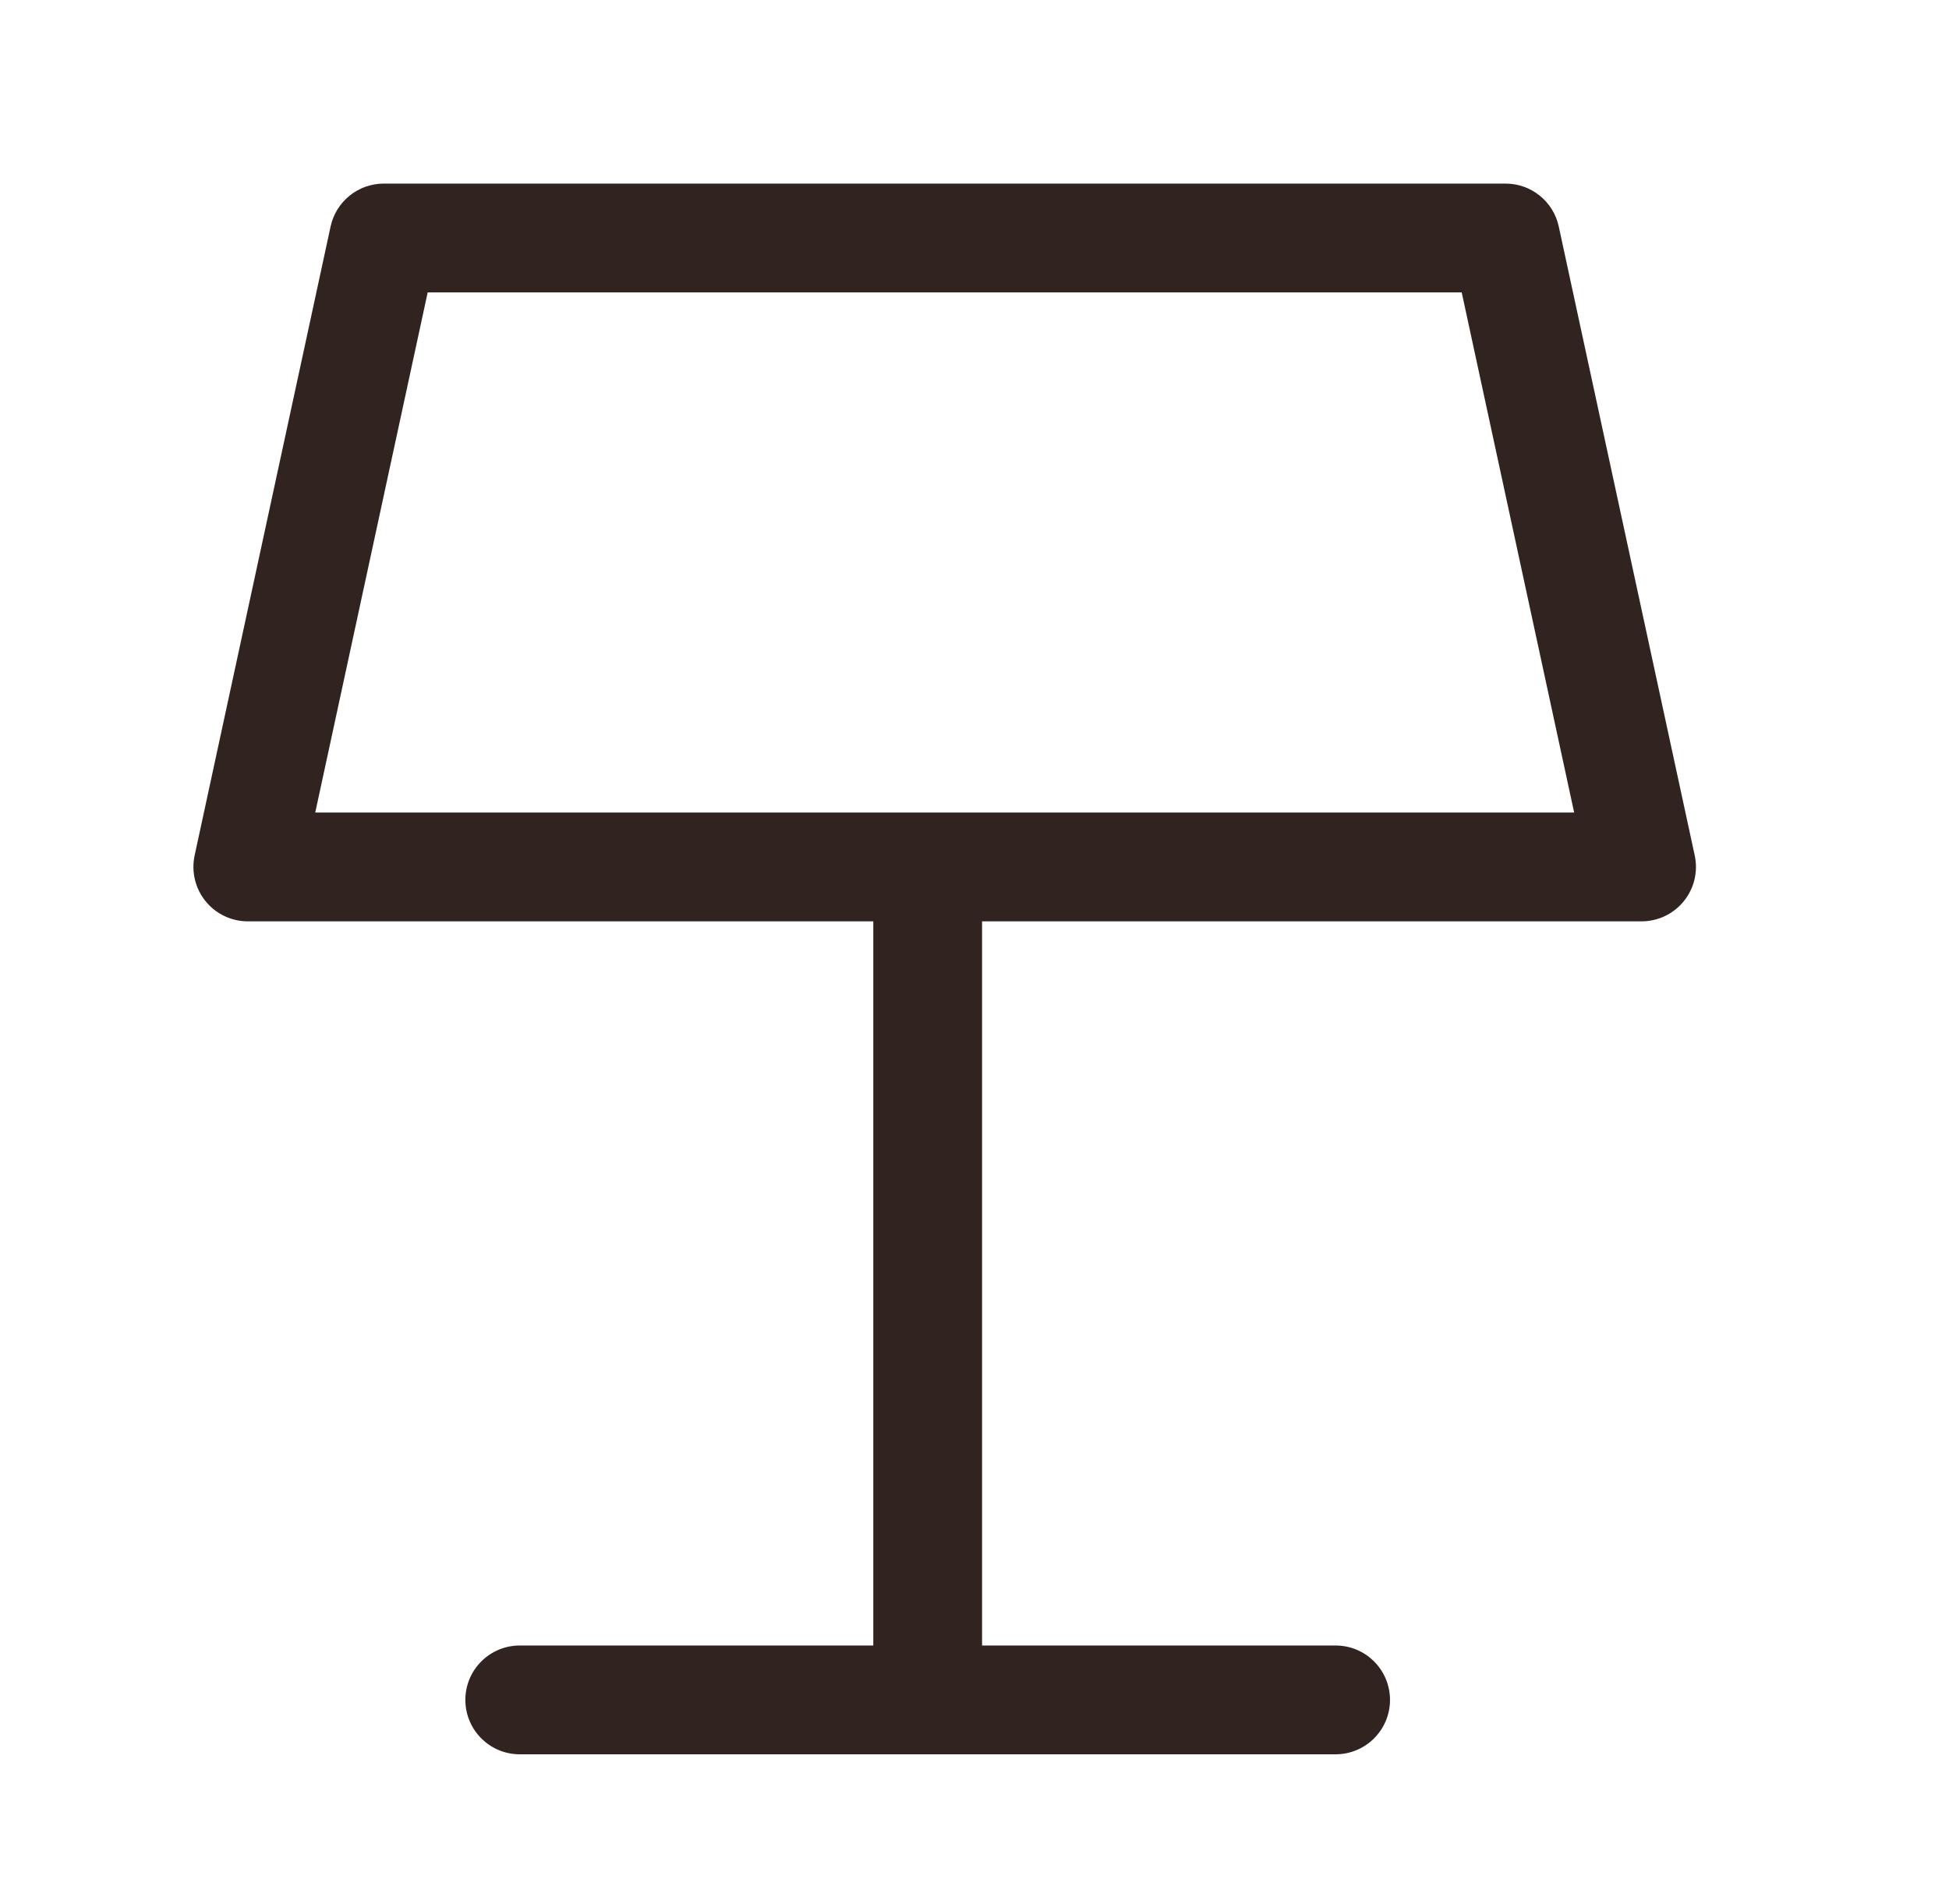 <svg width="43" height="42" viewBox="0 0 43 42" fill="none" xmlns="http://www.w3.org/2000/svg">
<path fill-rule="evenodd" clip-rule="evenodd" d="M7.294 4.996C7.414 4.444 7.902 4.05 8.467 4.05H33.217C33.782 4.05 34.271 4.444 34.39 4.996L37.39 18.871C37.467 19.226 37.379 19.596 37.151 19.878C36.923 20.161 36.58 20.325 36.217 20.325H21.667V36.3H29.467C30.13 36.3 30.667 36.837 30.667 37.5C30.667 38.163 30.13 38.7 29.467 38.7H11.467C10.805 38.7 10.267 38.163 10.267 37.5C10.267 36.837 10.805 36.3 11.467 36.3H19.267V20.325H5.467C5.105 20.325 4.761 20.161 4.533 19.878C4.306 19.596 4.218 19.226 4.294 18.871L7.294 4.996ZM9.436 6.45L6.955 17.925H34.73L32.249 6.45H9.436Z" fill="#312420"/>
</svg>
